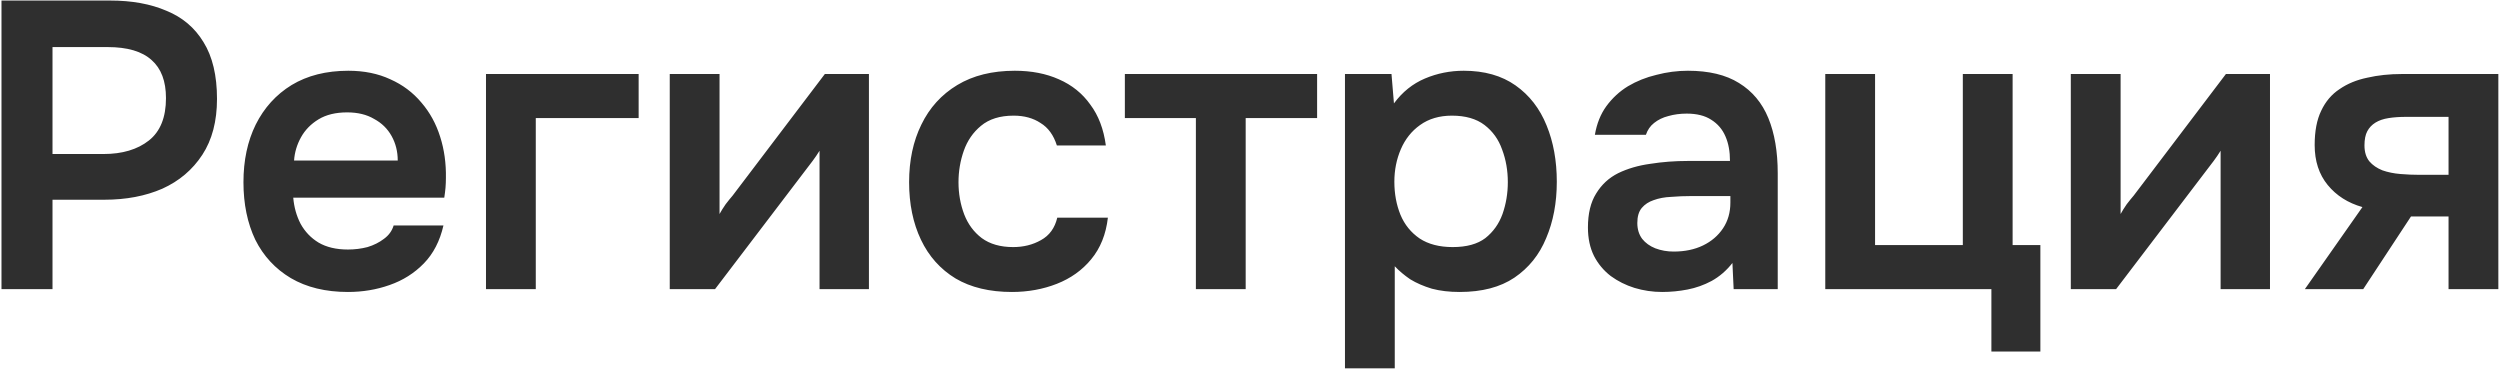 <?xml version="1.0" encoding="UTF-8"?> <svg xmlns="http://www.w3.org/2000/svg" width="294" height="44" viewBox="0 0 294 44" fill="none"><path d="M0.175 34V0.064H12.943C15.503 0.064 17.711 0.464 19.567 1.264C21.455 2.032 22.911 3.264 23.935 4.96C24.991 6.656 25.519 8.88 25.519 11.632C25.519 14.256 24.943 16.448 23.791 18.208C22.639 19.968 21.071 21.296 19.087 22.192C17.103 23.056 14.831 23.488 12.271 23.488H6.175V34H0.175ZM6.175 18.112H12.175C14.383 18.112 16.159 17.584 17.503 16.528C18.847 15.472 19.519 13.808 19.519 11.536C19.519 9.552 18.959 8.064 17.839 7.072C16.719 6.048 14.991 5.536 12.655 5.536H6.175V18.112ZM40.918 34.336C38.294 34.336 36.054 33.792 34.198 32.704C32.374 31.616 30.982 30.112 30.022 28.192C29.094 26.24 28.63 23.984 28.63 21.424C28.63 18.864 29.11 16.608 30.07 14.656C31.062 12.672 32.47 11.12 34.294 10C36.15 8.88 38.374 8.32 40.966 8.32C42.822 8.32 44.47 8.656 45.91 9.328C47.35 9.968 48.566 10.88 49.558 12.064C50.55 13.216 51.286 14.56 51.766 16.096C52.246 17.6 52.47 19.216 52.438 20.944C52.438 21.328 52.422 21.712 52.39 22.096C52.358 22.448 52.31 22.832 52.246 23.248H34.486C34.582 24.368 34.87 25.392 35.35 26.32C35.862 27.248 36.566 27.984 37.462 28.528C38.39 29.072 39.542 29.344 40.918 29.344C41.718 29.344 42.486 29.248 43.222 29.056C43.958 28.832 44.598 28.512 45.142 28.096C45.718 27.68 46.102 27.152 46.294 26.512H52.15C51.734 28.336 50.966 29.824 49.846 30.976C48.726 32.128 47.382 32.976 45.814 33.52C44.278 34.064 42.646 34.336 40.918 34.336ZM34.582 18.88H46.774C46.774 17.824 46.534 16.864 46.054 16C45.574 15.136 44.886 14.464 43.99 13.984C43.126 13.472 42.07 13.216 40.822 13.216C39.478 13.216 38.358 13.488 37.462 14.032C36.566 14.576 35.878 15.28 35.398 16.144C34.918 17.008 34.646 17.92 34.582 18.88ZM57.152 34V8.704H75.104V13.888H63.008V34H57.152ZM78.762 34V8.704H84.618V25.168C84.81 24.816 85.05 24.432 85.338 24.016C85.658 23.6 85.93 23.264 86.154 23.008L97.002 8.704H102.186V34H96.378V17.728C96.122 18.144 95.85 18.544 95.562 18.928C95.306 19.28 95.05 19.616 94.794 19.936L84.09 34H78.762ZM119.007 34.336C116.383 34.336 114.175 33.808 112.383 32.752C110.591 31.664 109.231 30.144 108.303 28.192C107.375 26.24 106.911 23.984 106.911 21.424C106.911 18.864 107.391 16.608 108.351 14.656C109.311 12.672 110.719 11.12 112.575 10C114.431 8.88 116.687 8.32 119.343 8.32C121.295 8.32 123.023 8.656 124.527 9.328C126.063 10 127.295 10.992 128.223 12.304C129.183 13.584 129.791 15.184 130.047 17.104H124.287C123.903 15.888 123.263 15.008 122.367 14.464C121.503 13.888 120.447 13.6 119.199 13.6C117.599 13.6 116.319 14 115.359 14.8C114.431 15.568 113.759 16.544 113.343 17.728C112.927 18.912 112.719 20.144 112.719 21.424C112.719 22.768 112.943 24.032 113.391 25.216C113.839 26.368 114.527 27.296 115.455 28C116.415 28.704 117.647 29.056 119.151 29.056C120.367 29.056 121.455 28.784 122.415 28.24C123.407 27.696 124.047 26.816 124.335 25.6H130.287C130.063 27.552 129.407 29.184 128.319 30.496C127.263 31.776 125.919 32.736 124.287 33.376C122.655 34.016 120.895 34.336 119.007 34.336ZM140.636 34V13.888H132.284V8.704H154.892V13.888H146.492V34H140.636ZM158.168 43.312V8.704H163.64L163.928 12.16C164.92 10.816 166.136 9.84 167.576 9.232C169.016 8.624 170.536 8.32 172.136 8.32C174.568 8.32 176.6 8.896 178.232 10.048C179.864 11.2 181.08 12.768 181.88 14.752C182.68 16.704 183.08 18.912 183.08 21.376C183.08 23.84 182.664 26.048 181.832 28C181.032 29.952 179.784 31.504 178.088 32.656C176.424 33.776 174.28 34.336 171.656 34.336C170.44 34.336 169.352 34.208 168.392 33.952C167.432 33.664 166.584 33.296 165.848 32.848C165.144 32.368 164.536 31.856 164.024 31.312V43.312H158.168ZM170.84 29.056C172.472 29.056 173.752 28.704 174.68 28C175.608 27.264 176.28 26.32 176.696 25.168C177.112 23.984 177.32 22.736 177.32 21.424C177.32 20.048 177.096 18.768 176.648 17.584C176.232 16.4 175.544 15.44 174.584 14.704C173.624 13.968 172.344 13.6 170.744 13.6C169.272 13.6 168.024 13.968 167 14.704C166.008 15.408 165.256 16.352 164.744 17.536C164.232 18.72 163.976 20 163.976 21.376C163.976 22.784 164.216 24.08 164.696 25.264C165.176 26.416 165.928 27.344 166.952 28.048C167.976 28.72 169.272 29.056 170.84 29.056ZM195.477 34.336C194.357 34.336 193.269 34.176 192.213 33.856C191.189 33.536 190.261 33.072 189.429 32.464C188.597 31.824 187.941 31.04 187.461 30.112C186.981 29.152 186.741 28.032 186.741 26.752C186.741 25.12 187.061 23.792 187.701 22.768C188.341 21.712 189.205 20.912 190.293 20.368C191.413 19.824 192.677 19.456 194.085 19.264C195.493 19.04 196.965 18.928 198.501 18.928H203.445C203.445 17.808 203.269 16.848 202.917 16.048C202.565 15.216 202.005 14.56 201.237 14.08C200.501 13.6 199.541 13.36 198.357 13.36C197.589 13.36 196.869 13.456 196.197 13.648C195.557 13.808 194.997 14.08 194.517 14.464C194.069 14.816 193.749 15.28 193.557 15.856H187.557C187.781 14.544 188.229 13.424 188.901 12.496C189.605 11.536 190.453 10.752 191.445 10.144C192.469 9.536 193.589 9.088 194.805 8.8C196.021 8.48 197.253 8.32 198.501 8.32C200.965 8.32 202.965 8.8 204.501 9.76C206.069 10.72 207.221 12.096 207.957 13.888C208.693 15.68 209.061 17.84 209.061 20.368V34H203.877L203.733 30.928C203.029 31.824 202.213 32.528 201.285 33.04C200.389 33.52 199.445 33.856 198.453 34.048C197.461 34.24 196.469 34.336 195.477 34.336ZM196.821 29.584C198.133 29.584 199.285 29.344 200.277 28.864C201.269 28.384 202.053 27.712 202.629 26.848C203.205 25.984 203.493 24.976 203.493 23.824V23.056H198.933C198.101 23.056 197.301 23.088 196.533 23.152C195.765 23.184 195.077 23.312 194.469 23.536C193.893 23.728 193.429 24.032 193.077 24.448C192.725 24.864 192.549 25.456 192.549 26.224C192.549 26.96 192.741 27.584 193.125 28.096C193.509 28.576 194.021 28.944 194.661 29.2C195.333 29.456 196.053 29.584 196.821 29.584ZM234.188 41.344V34H214.652V8.704H220.508V28.816H230.828V8.704H236.684V28.816H239.948V41.344H234.188ZM243.527 34V8.704H249.383V25.168C249.575 24.816 249.815 24.432 250.103 24.016C250.423 23.6 250.695 23.264 250.919 23.008L261.767 8.704H266.951V34H261.143V17.728C260.887 18.144 260.615 18.544 260.327 18.928C260.071 19.28 259.815 19.616 259.559 19.936L248.855 34H243.527ZM271.053 34L277.821 24.352C276.125 23.872 274.765 23.008 273.741 21.76C272.717 20.512 272.205 18.944 272.205 17.056C272.205 15.424 272.461 14.08 272.973 13.024C273.485 11.936 274.205 11.088 275.133 10.48C276.061 9.84 277.149 9.392 278.397 9.136C279.645 8.848 281.005 8.704 282.477 8.704H293.805V34H287.949V25.456H283.533L277.917 34H271.053ZM284.541 20.56H287.949V13.744H282.909C282.173 13.744 281.501 13.792 280.893 13.888C280.285 13.984 279.773 14.16 279.357 14.416C278.941 14.672 278.621 15.008 278.397 15.424C278.173 15.84 278.061 16.4 278.061 17.104C278.061 17.872 278.253 18.496 278.637 18.976C279.021 19.424 279.533 19.776 280.173 20.032C280.813 20.256 281.517 20.4 282.285 20.464C283.053 20.528 283.805 20.56 284.541 20.56Z" fill="#2F2F2F"></path></svg> 